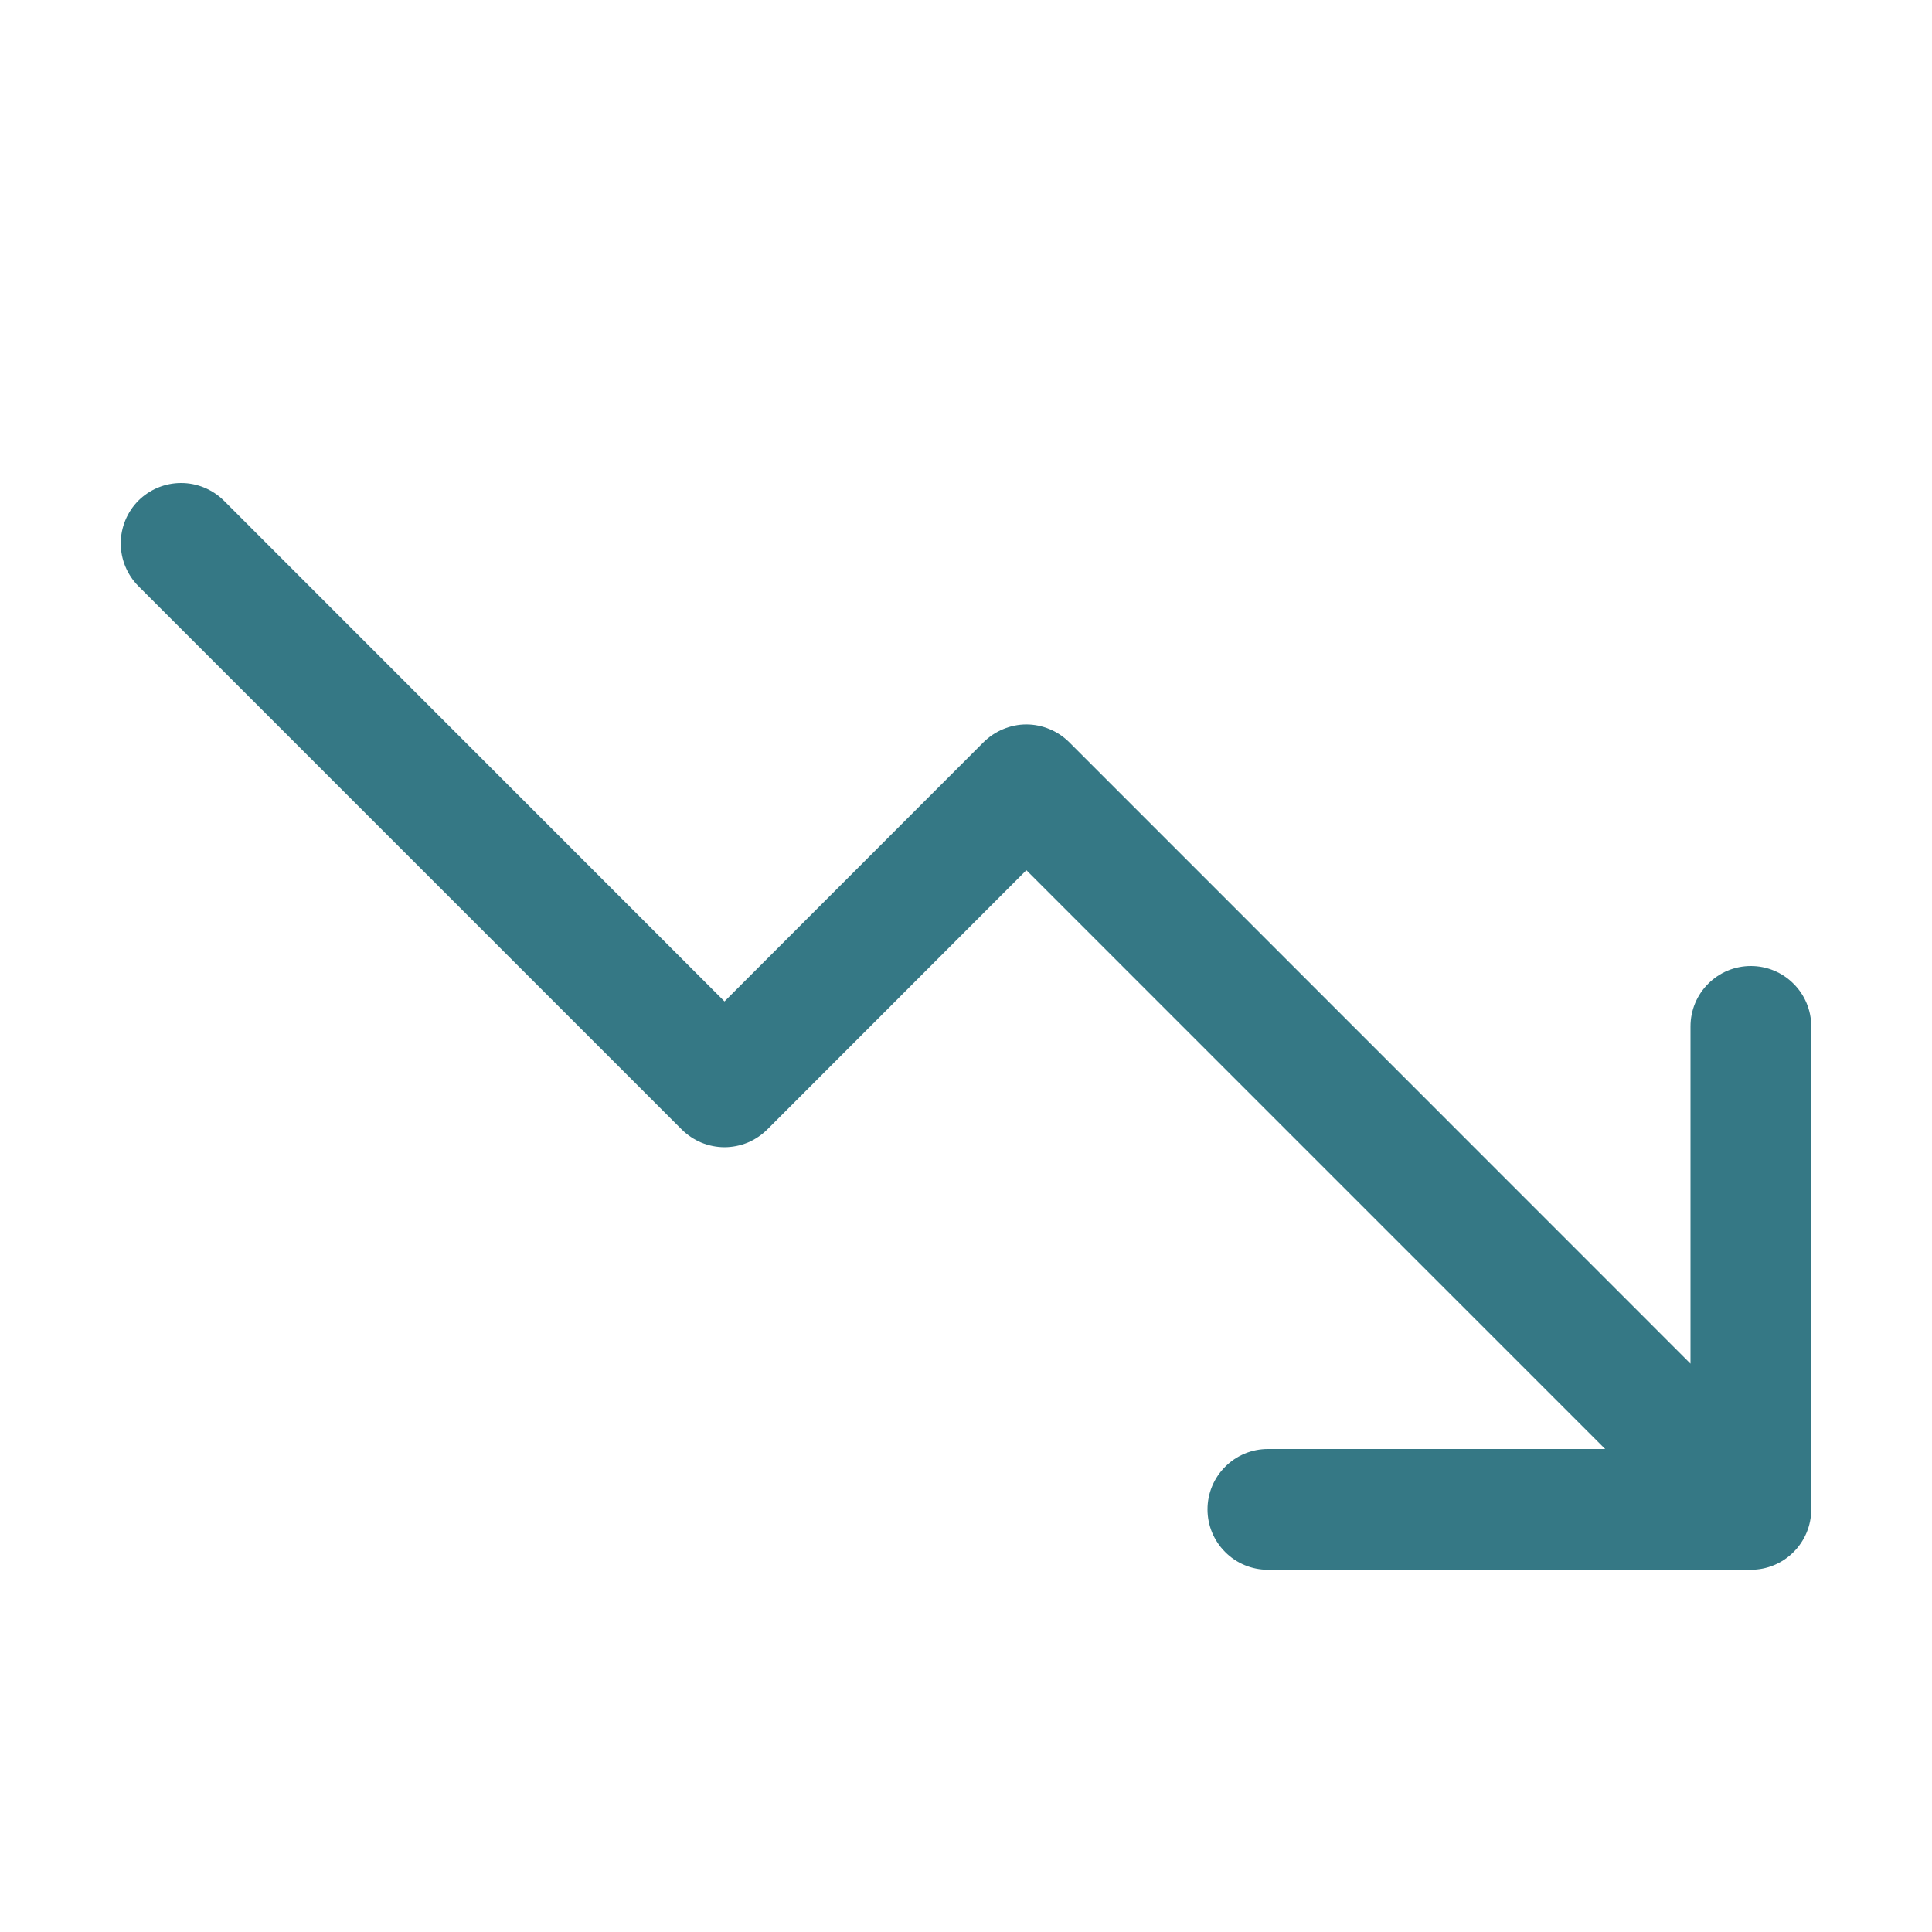 <svg width="24" height="24" viewBox="0 0 24 24" fill="none" xmlns="http://www.w3.org/2000/svg">
<path d="M22.5 12.75V18.75C22.5 18.949 22.421 19.14 22.28 19.28C22.14 19.421 21.949 19.5 21.75 19.5H15.75C15.551 19.5 15.36 19.421 15.22 19.28C15.079 19.14 15 18.949 15 18.75C15 18.551 15.079 18.36 15.22 18.22C15.36 18.079 15.551 18 15.75 18H19.94L12.75 10.81L9.531 14.031C9.461 14.1 9.378 14.156 9.287 14.194C9.196 14.231 9.098 14.251 9 14.251C8.901 14.251 8.804 14.231 8.713 14.194C8.622 14.156 8.539 14.1 8.469 14.031L1.719 7.281C1.579 7.14 1.5 6.949 1.5 6.75C1.5 6.551 1.579 6.36 1.719 6.219C1.86 6.079 2.051 6 2.25 6C2.449 6 2.64 6.079 2.781 6.219L9 12.44L12.219 9.219C12.289 9.15 12.372 9.094 12.463 9.057C12.554 9.019 12.651 8.999 12.75 8.999C12.848 8.999 12.946 9.019 13.037 9.057C13.128 9.094 13.211 9.15 13.281 9.219L21 16.94V12.75C21 12.551 21.079 12.36 21.22 12.22C21.36 12.079 21.551 12 21.75 12C21.949 12 22.14 12.079 22.28 12.22C22.421 12.36 22.5 12.551 22.5 12.75Z" fill="#357885"/>
</svg>
